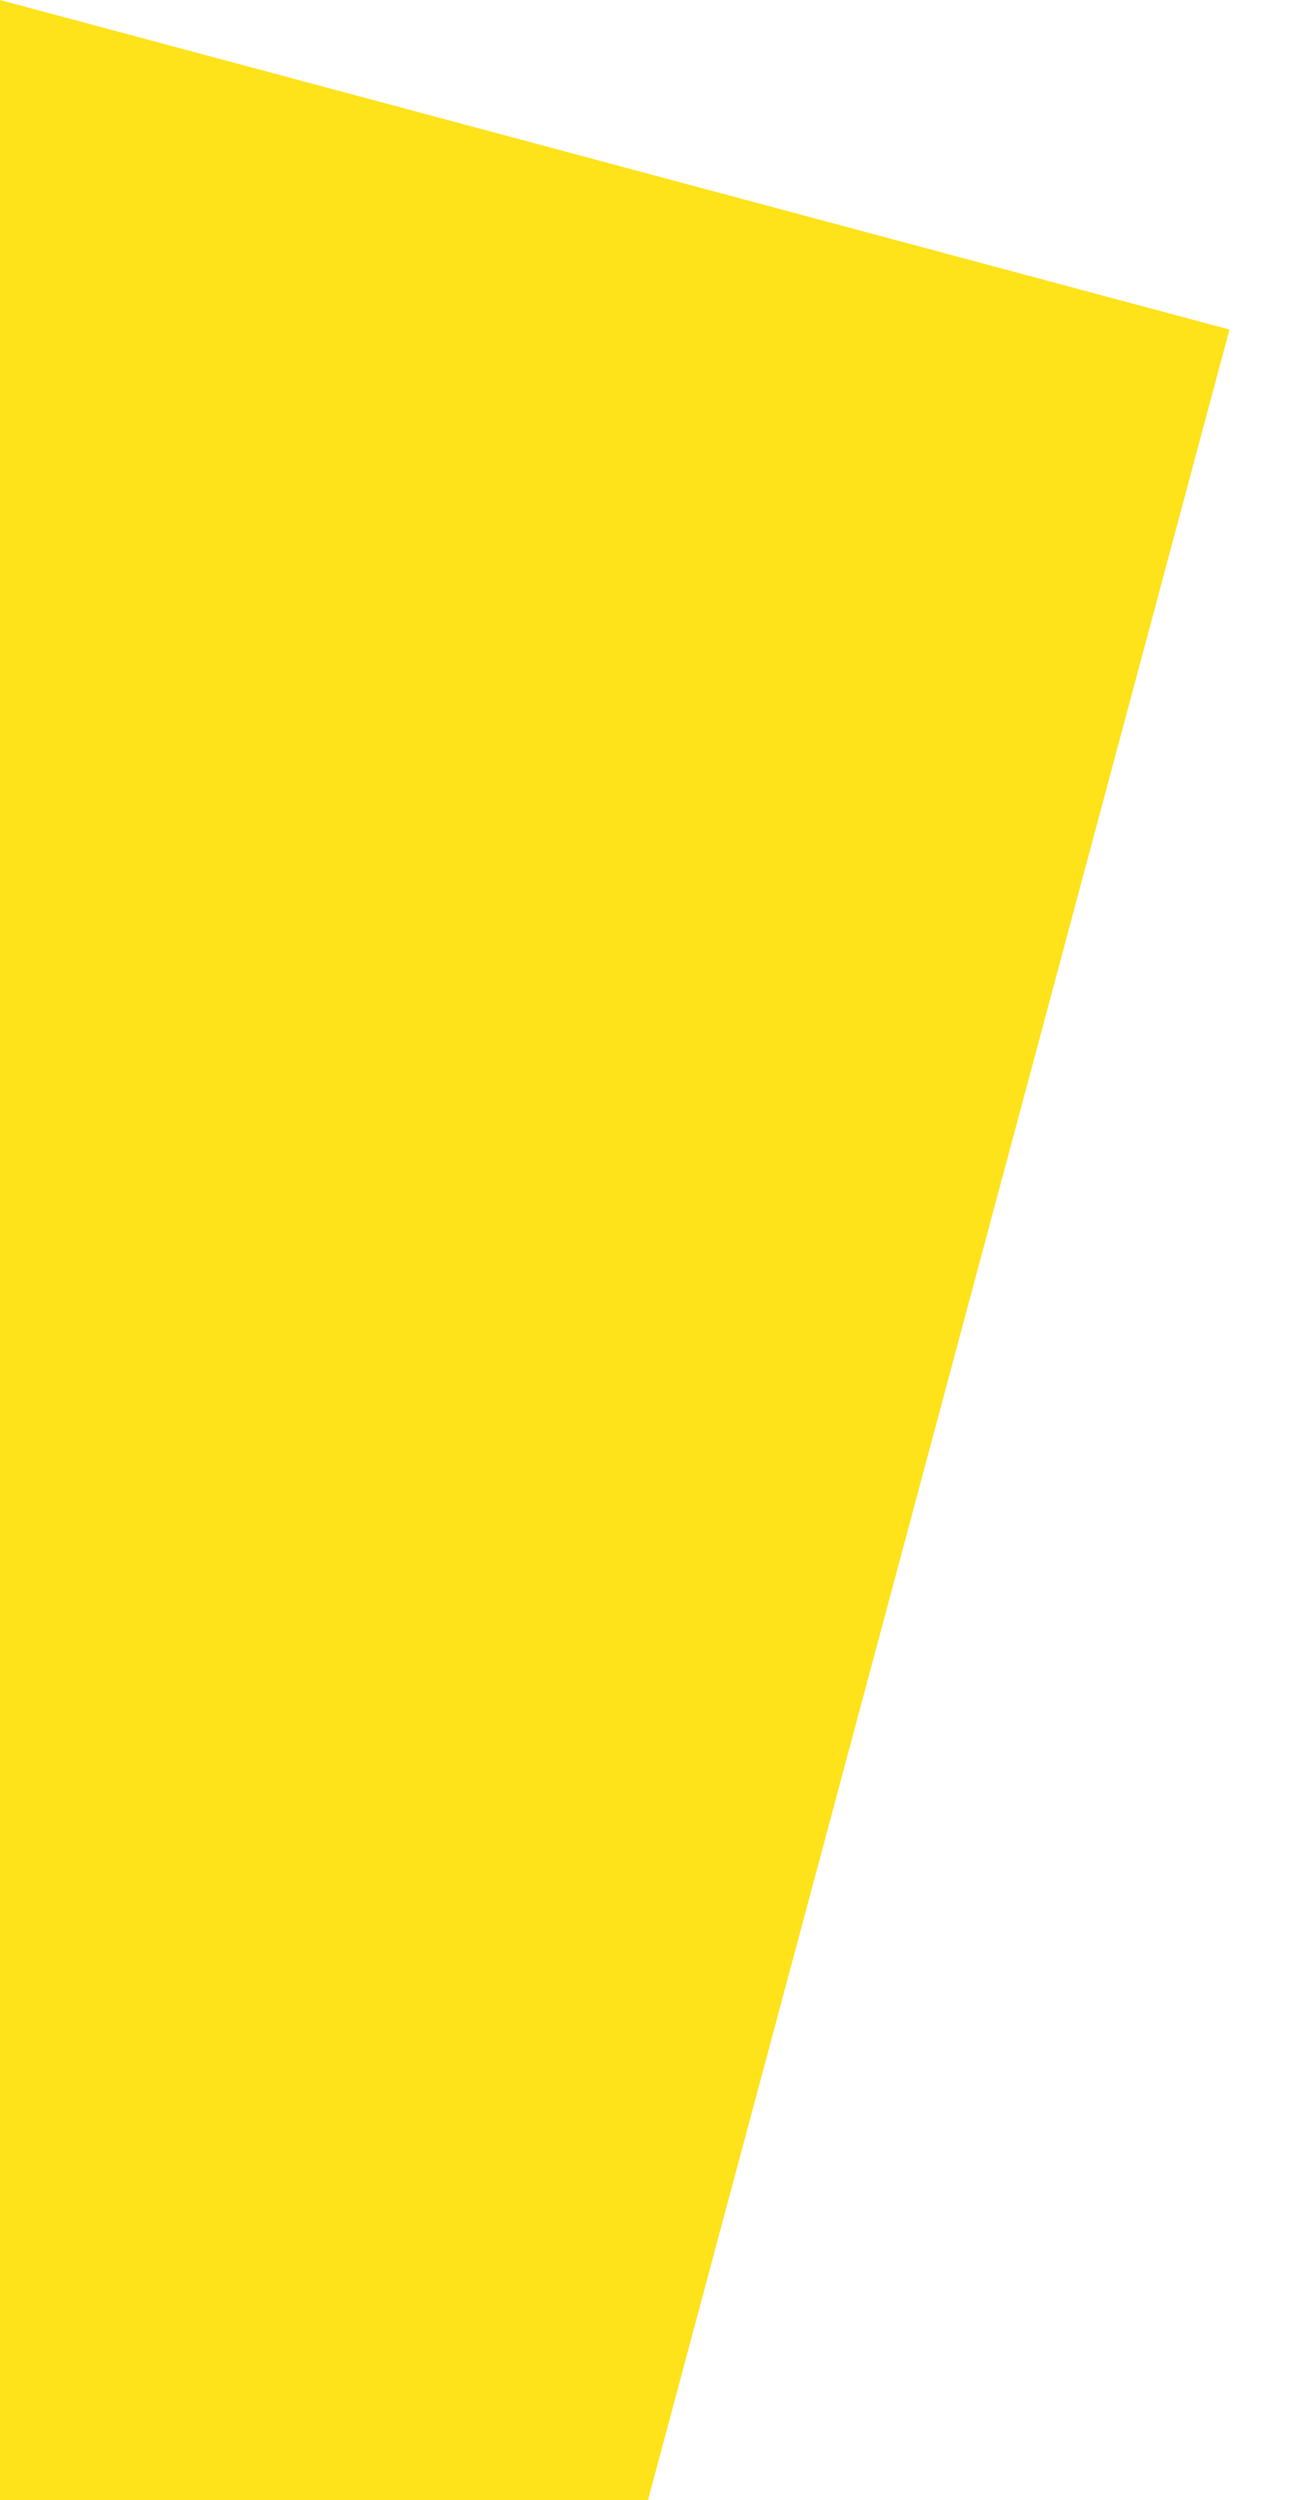 <?xml version="1.0" encoding="utf-8"?>
<!-- Generator: Adobe Illustrator 23.1.1, SVG Export Plug-In . SVG Version: 6.00 Build 0)  -->
<svg version="1.1" id="Layer_1" xmlns="http://www.w3.org/2000/svg" xmlns:xlink="http://www.w3.org/1999/xlink" x="0px" y="0px"
	 viewBox="0 0 607.7 1163" style="enable-background:new 0 0 607.7 1163;" xml:space="preserve">
<style type="text/css">
	.st0{filter:url(#Intersection_1);}
	.st1{fill:#FEE21A;}
</style>
<filter  filterUnits="userSpaceOnUse" height="1312.964" id="Intersection_1" width="722.07" x="0" y="0">
	<feOffset  input="SourceAlpha"></feOffset>
	<feGaussianBlur  result="blur" stdDeviation="25"></feGaussianBlur>
	<feFlood  flood-opacity="0.161"></feFlood>
	<feComposite  in2="blur" operator="in"></feComposite>
	<feComposite  in="SourceGraphic" operator="over"></feComposite>
</filter>
<g transform="matrix(1, 0, 0, 1, 0, 0)" class="st0">
	<path id="Intersection_1-2_1_" class="st1" d="M0,1163V0l572.1,153.3L301.5,1163H0z"/>
</g>
</svg>
